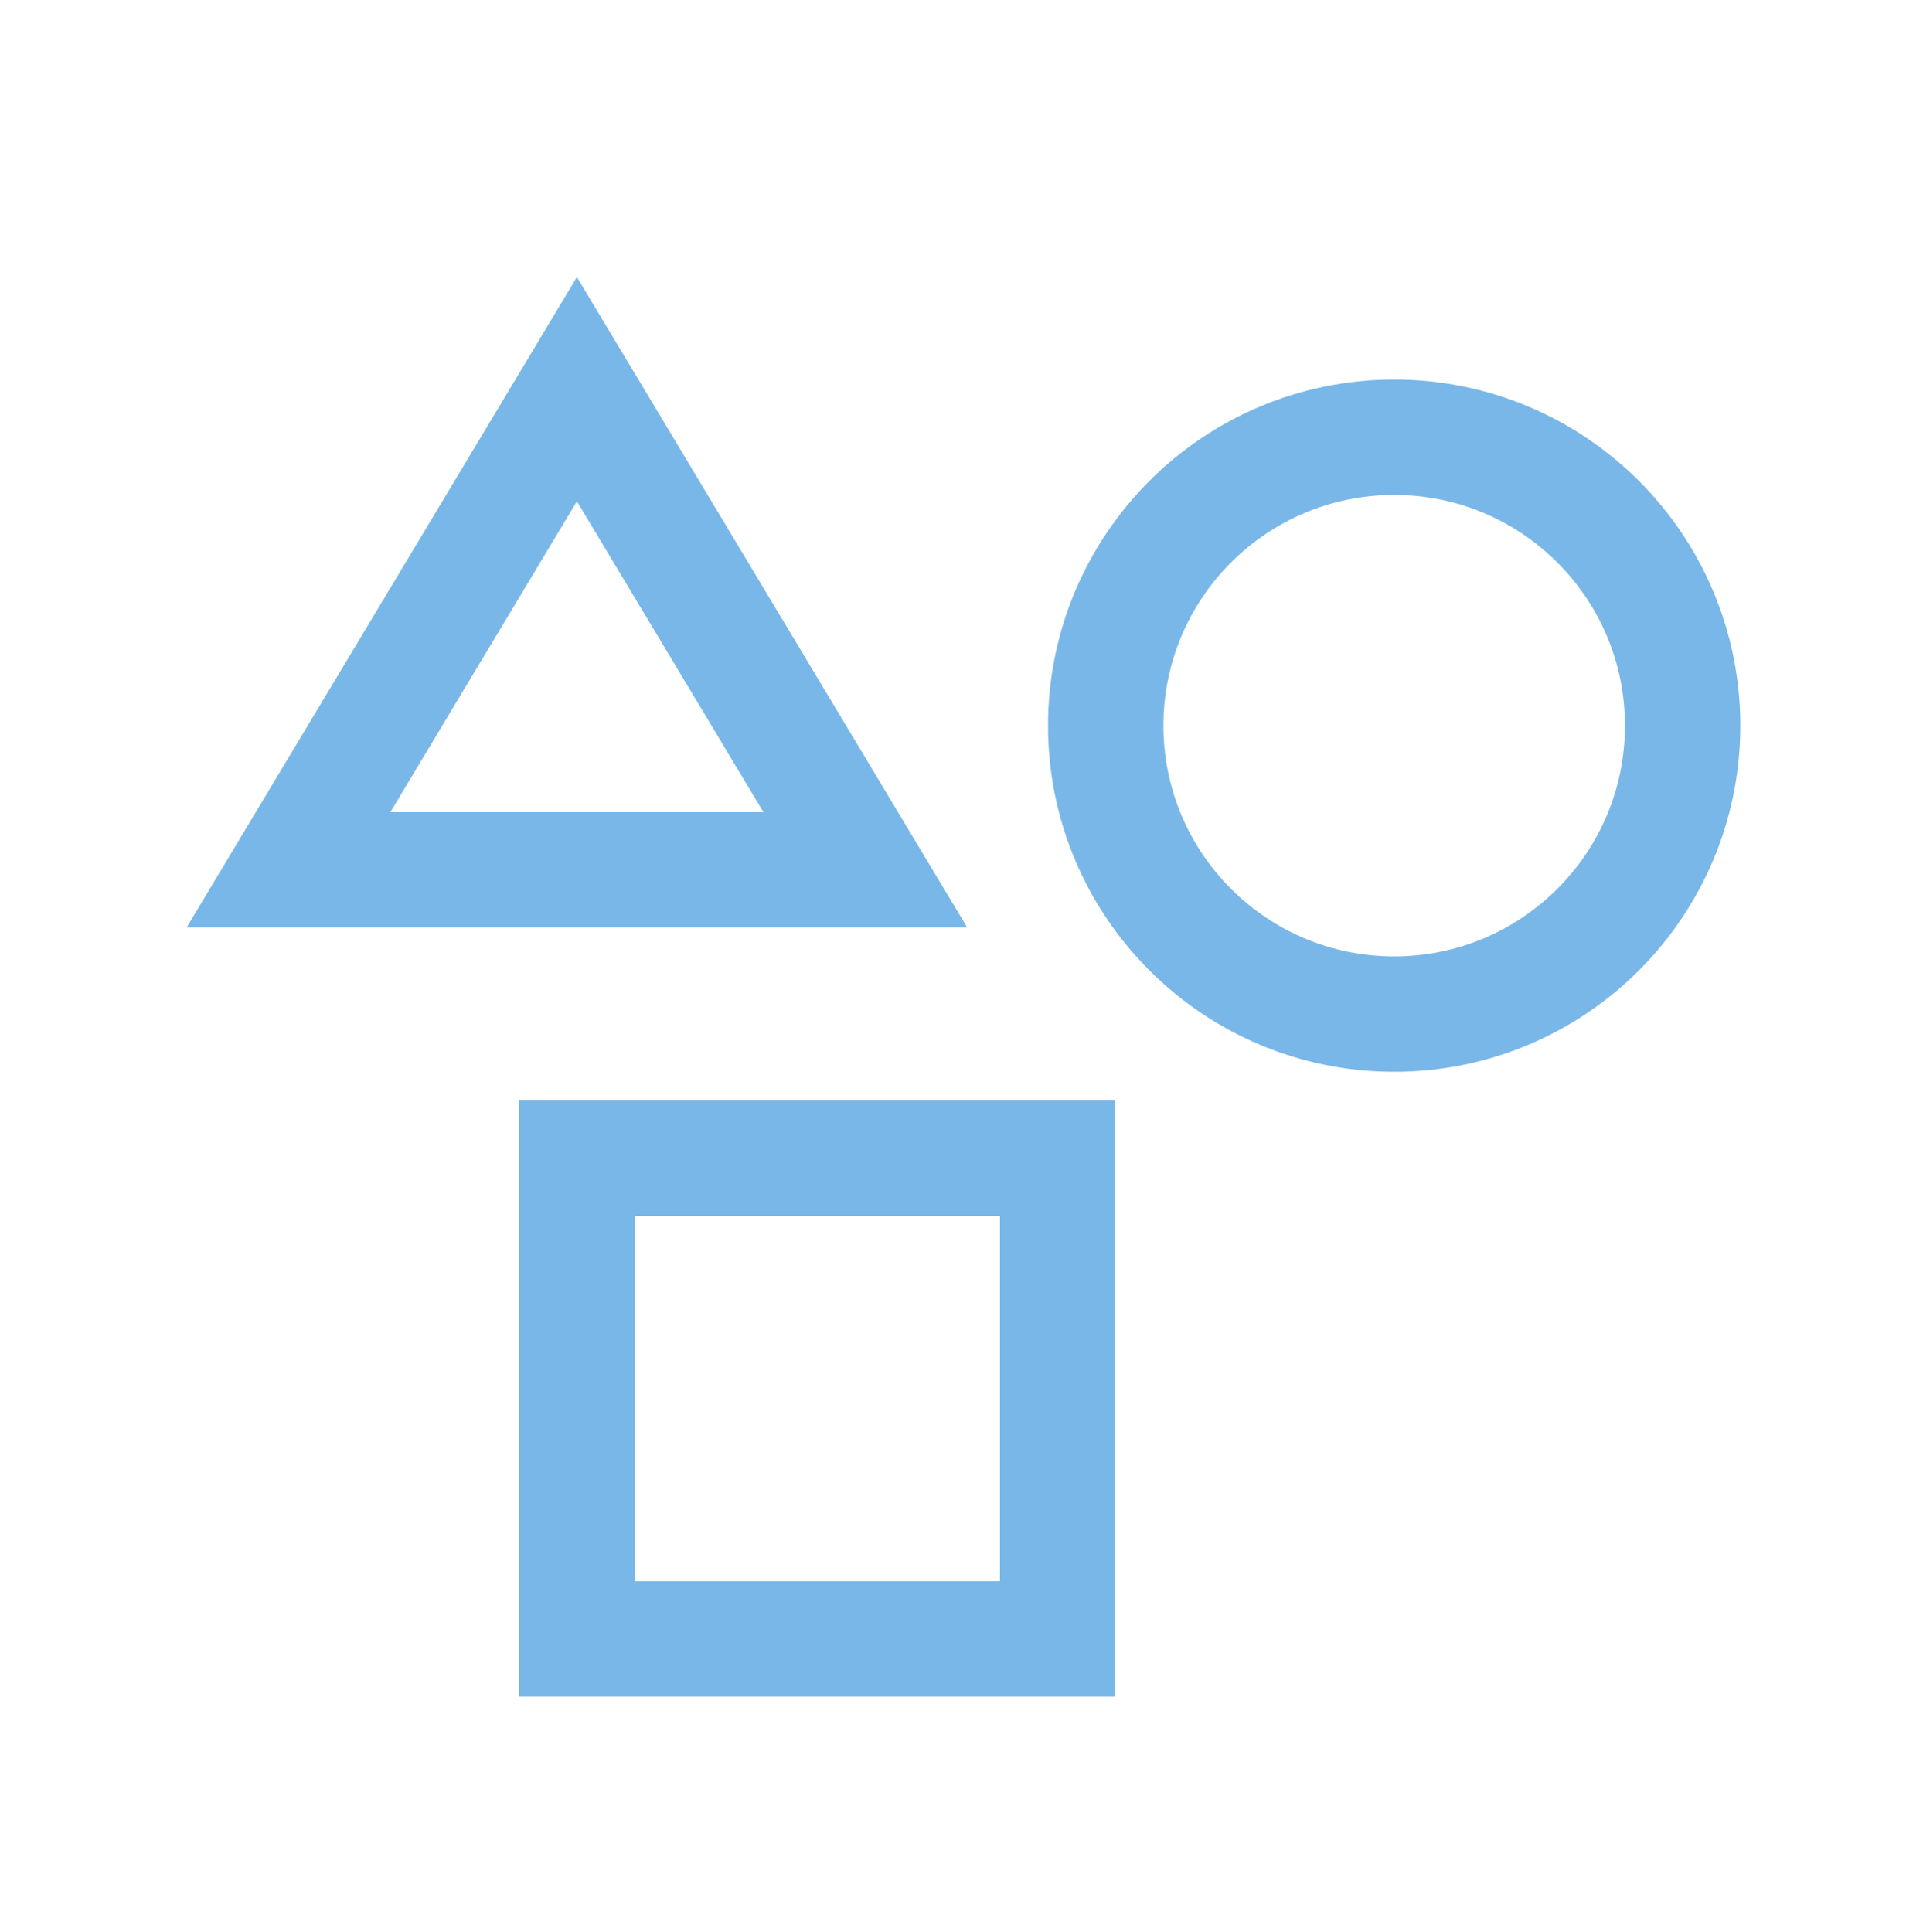 <svg width="208" height="209" viewBox="0 0 208 209" fill="none" xmlns="http://www.w3.org/2000/svg">
<g id="Geometry 1">
<g id="Group">
<g id="Group_2">
<g id="Group_3">
<path id="Vector" d="M150.8 109.7C168.031 109.7 182 95.731 182 78.5C182 61.269 168.031 47.3 150.8 47.3C133.569 47.3 119.6 61.269 119.6 78.5C119.6 95.731 133.569 109.7 150.8 109.7Z" stroke="#79B7E8" stroke-width="12.48" stroke-miterlimit="10" stroke-linecap="square"/>
</g>
<g id="Group_4">
<path id="Vector_2" d="M114.4 125.3L62.4 125.3L62.4 177.3H114.4L114.4 125.3Z" stroke="#79B7E8" stroke-width="12.48" stroke-miterlimit="10" stroke-linecap="square"/>
</g>
<g id="Group_5">
<path id="Vector_3" d="M31.2 94.1L62.4 42.1L93.6 94.1L31.2 94.1Z" stroke="#79B7E8" stroke-width="12.48" stroke-miterlimit="10" stroke-linecap="square"/>
</g>
</g>
</g>
</g>
</svg>

